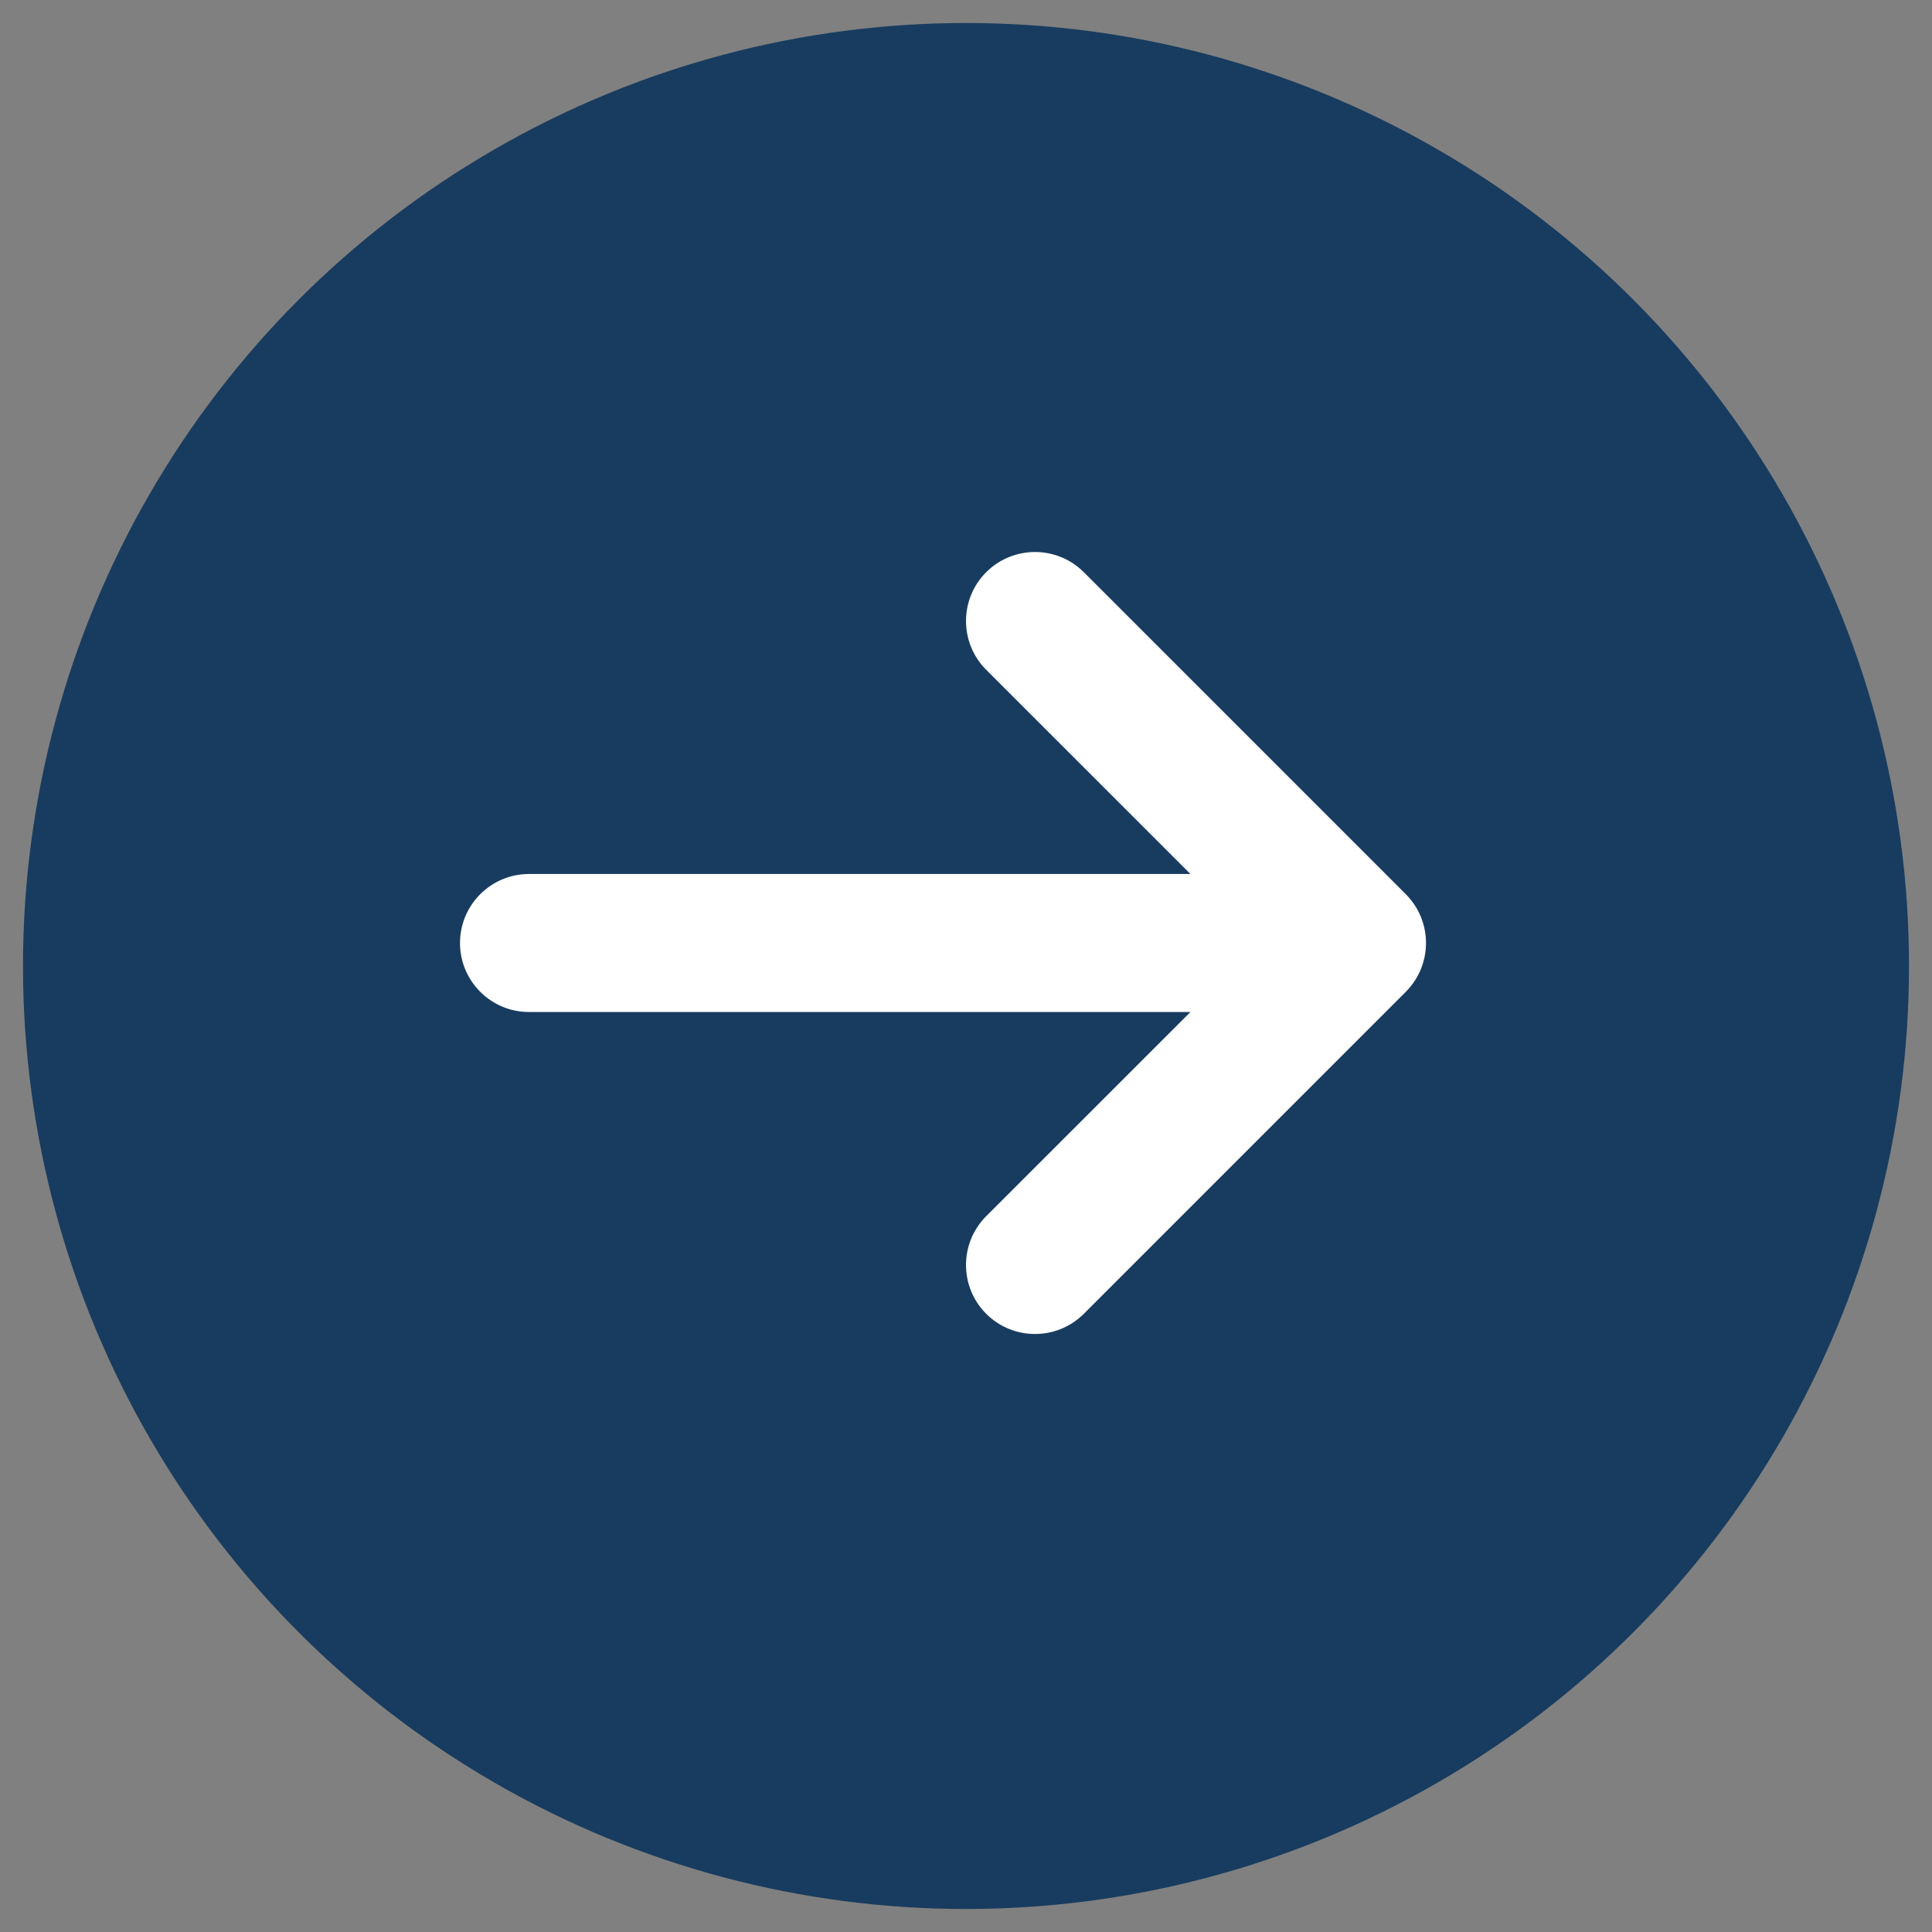 <svg width="42" height="42" viewBox="0 0 42 42" fill="none" xmlns="http://www.w3.org/2000/svg">
<rect x="0" y="0" width="42" height="42" fill="#808080" stroke="none"/>
<circle cx="21" cy="21" r="20" fill="#183C5F" stroke="#183C5F"/>
<path fill-rule="evenodd" clip-rule="evenodd" d="M21.439 14.561C20.854 13.975 20.854 13.025 21.439 12.439C22.025 11.854 22.975 11.854 23.561 12.439L30.561 19.439C30.704 19.583 30.813 19.749 30.886 19.926C30.959 20.103 31 20.297 31 20.5C31 20.703 30.959 20.897 30.886 21.074C30.813 21.251 30.704 21.417 30.561 21.561L23.561 28.561C22.975 29.146 22.025 29.146 21.439 28.561C20.854 27.975 20.854 27.025 21.439 26.439L25.879 22H11.5C10.672 22 10 21.328 10 20.5C10 19.672 10.672 19 11.5 19H25.879L21.439 14.561Z" fill="white"/>
</svg>
